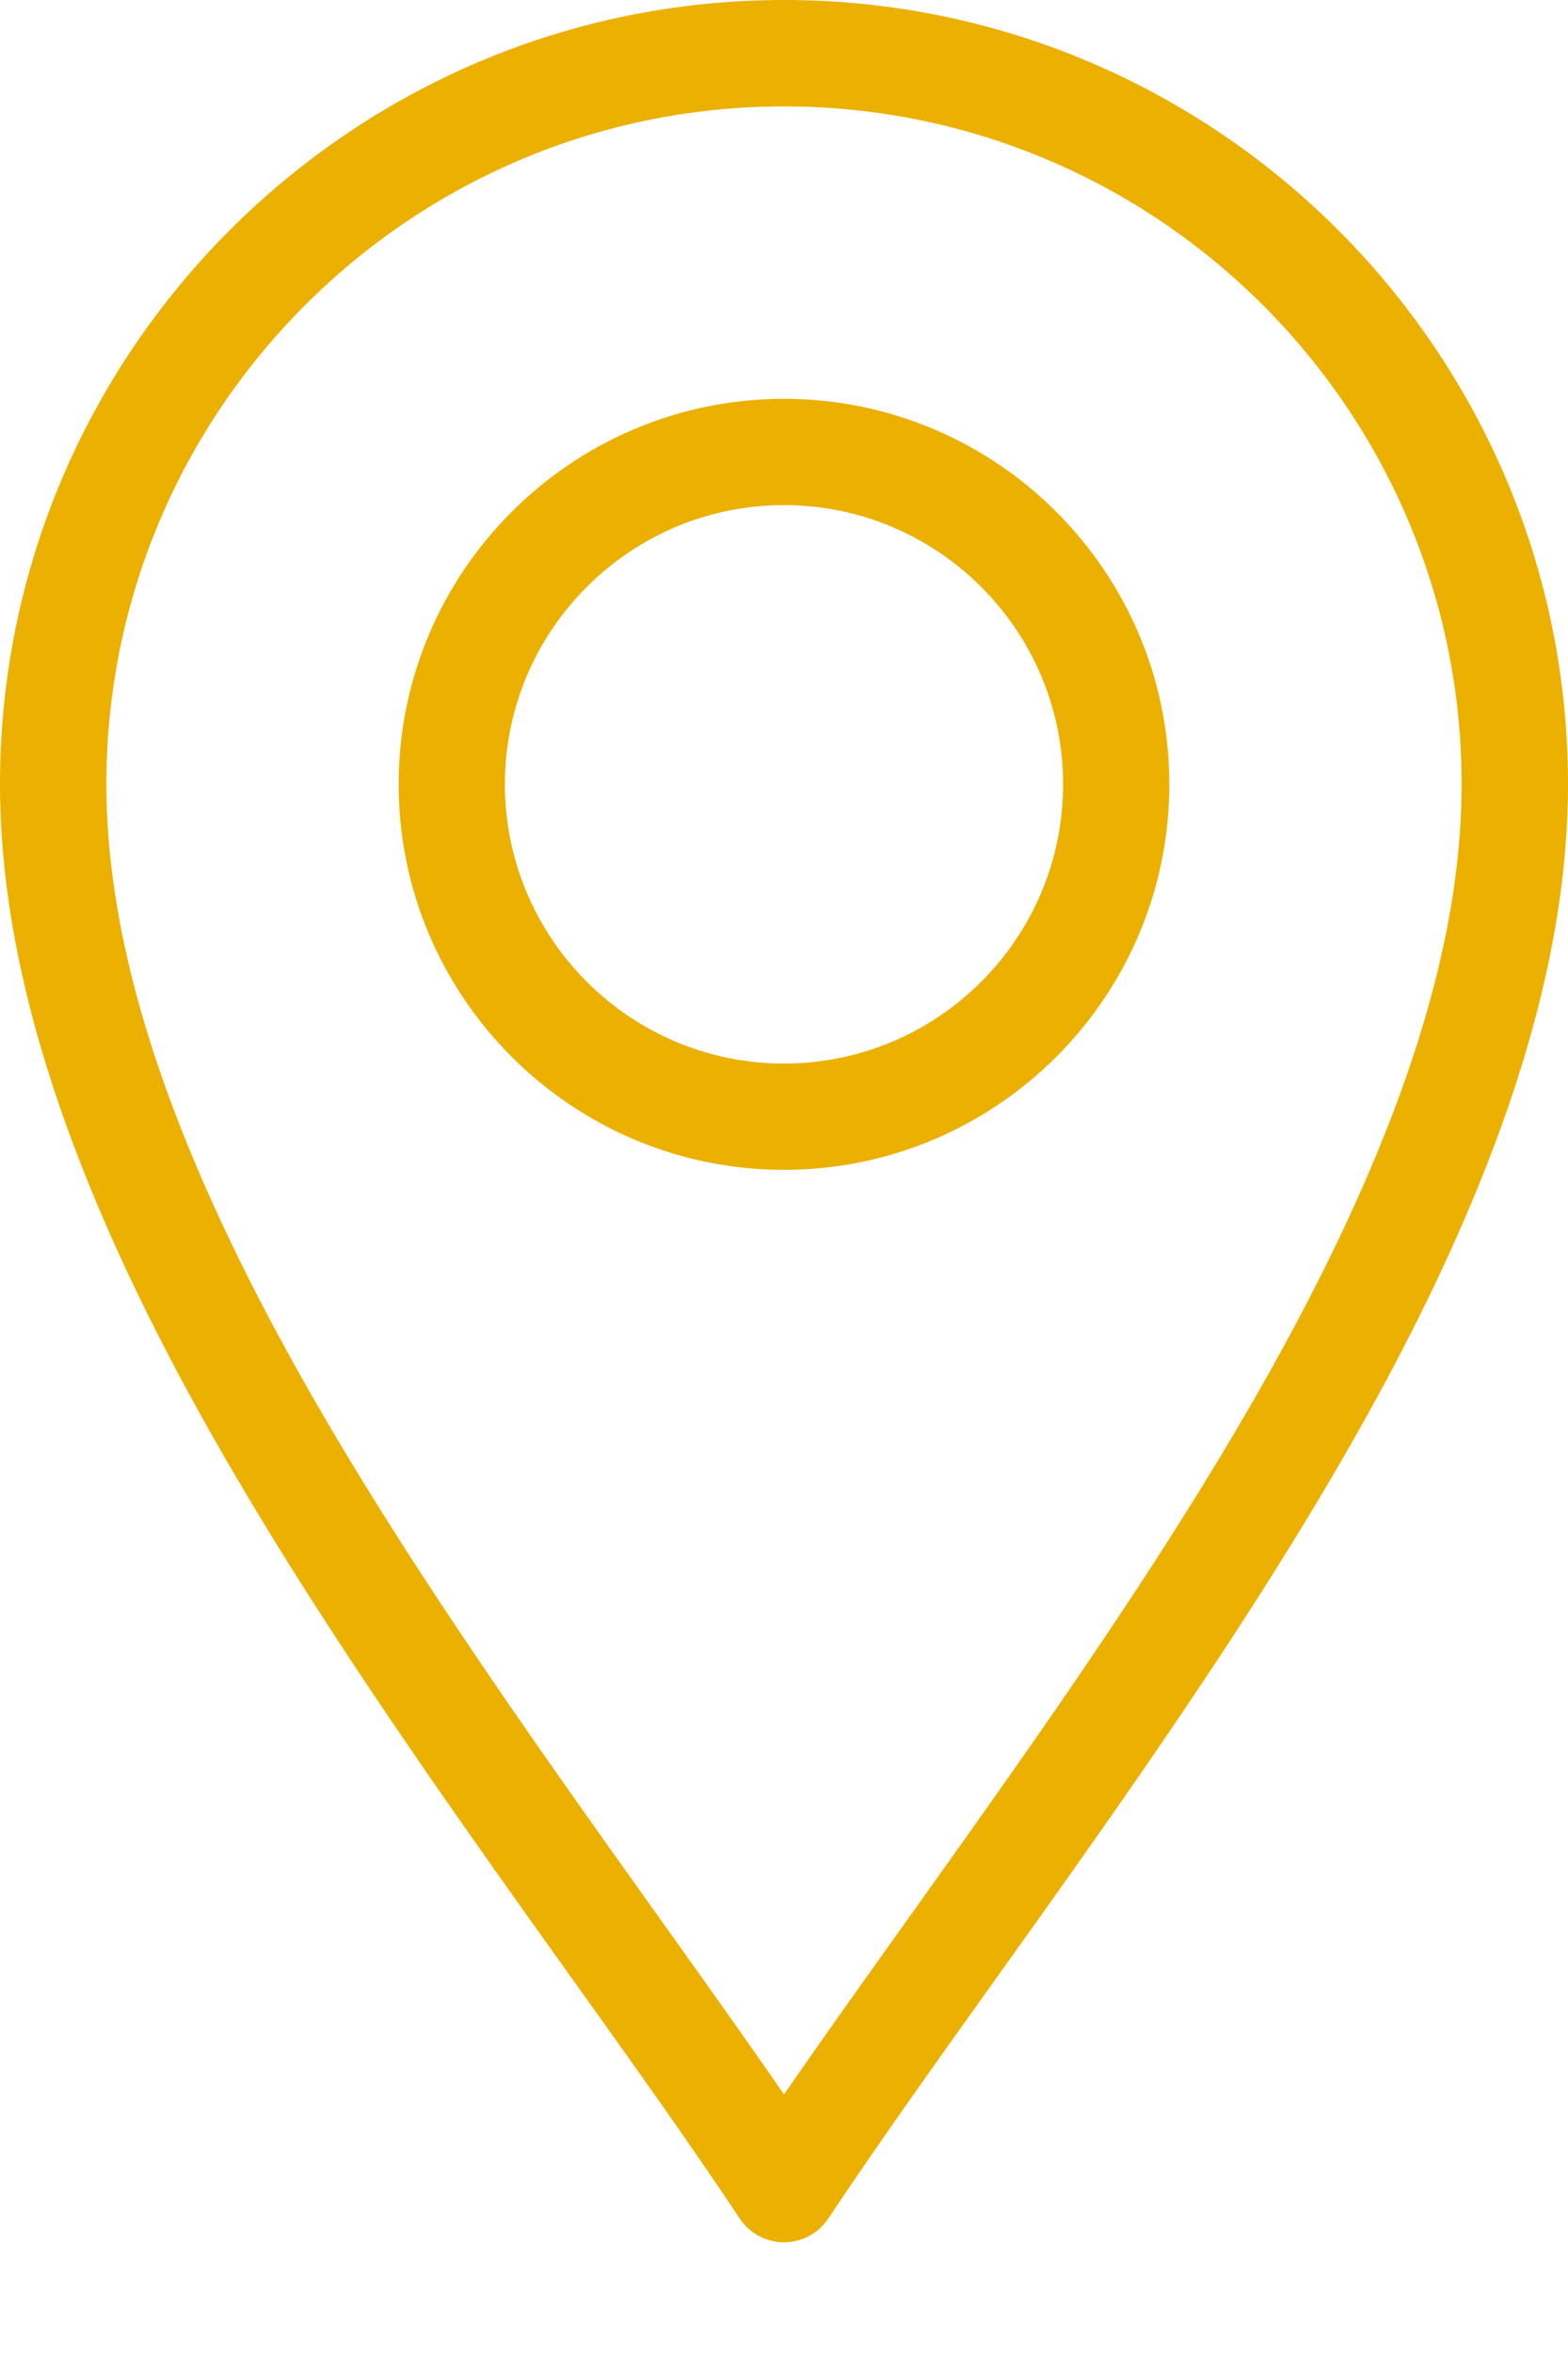 <svg width="12" height="18" viewBox="0 0 12 18" fill="none" xmlns="http://www.w3.org/2000/svg">
    <path d="M6 17.153C5.864 17.153 5.737 17.085 5.662 16.972C5.274 16.389 4.83 15.768 4.36 15.111C3.391 13.754 2.293 12.215 1.455 10.678C0.476 8.88 0 7.35 0 6C0 2.692 2.692 0 6 0C9.308 0 12 2.692 12 6C12 7.35 11.524 8.88 10.545 10.678C9.707 12.215 8.609 13.754 7.64 15.111C7.17 15.768 6.727 16.389 6.338 16.972C6.263 17.085 6.136 17.153 6 17.153ZM6 0.814C3.14 0.814 0.814 3.14 0.814 6C0.814 7.211 1.257 8.614 2.17 10.289C2.983 11.782 4.067 13.299 5.022 14.638C5.365 15.118 5.694 15.579 6 16.022C6.306 15.579 6.635 15.118 6.978 14.638C7.933 13.299 9.017 11.783 9.83 10.289C10.743 8.614 11.186 7.211 11.186 6C11.186 3.14 8.86 0.814 6 0.814ZM6 8.949C4.374 8.949 3.051 7.626 3.051 6C3.051 4.374 4.374 3.051 6 3.051C7.626 3.051 8.949 4.374 8.949 6C8.949 7.626 7.626 8.949 6 8.949ZM6 3.864C4.822 3.864 3.864 4.822 3.864 6C3.864 7.178 4.822 8.136 6 8.136C7.178 8.136 8.136 7.178 8.136 6C8.136 4.822 7.178 3.864 6 3.864Z" fill="#EBB000"/>
</svg>